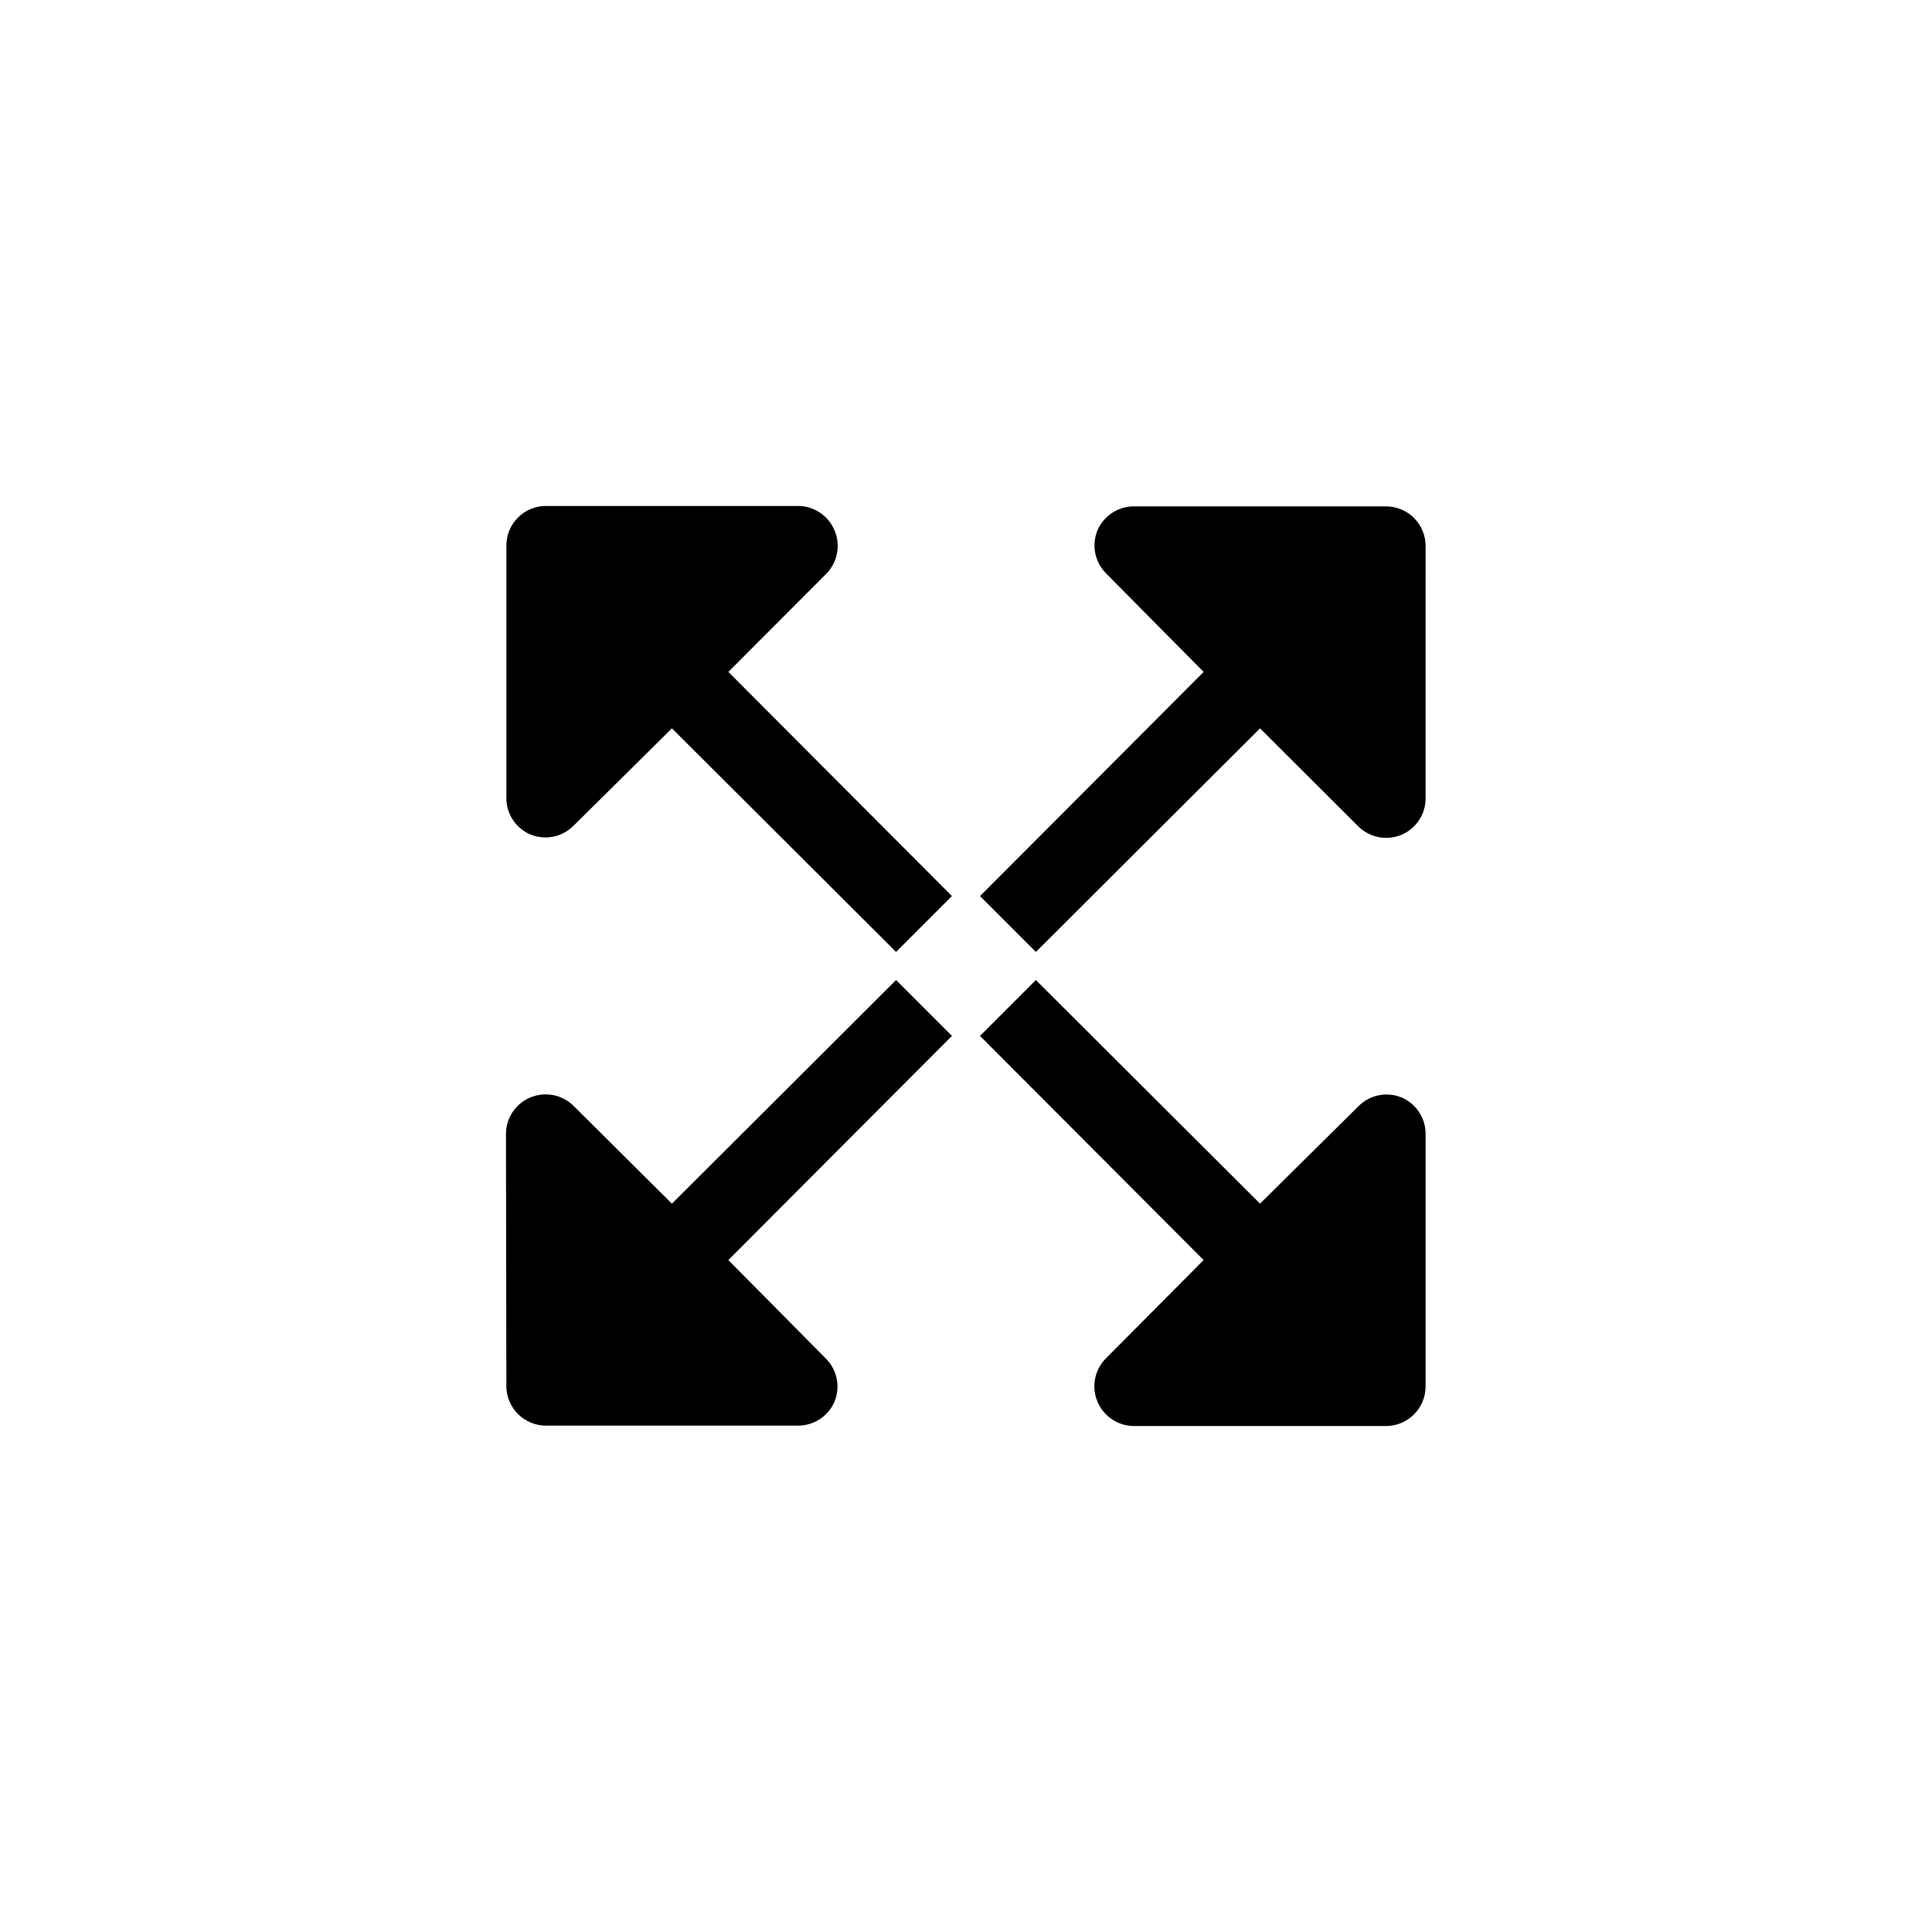 <?xml version="1.0" encoding="UTF-8"?>
<!-- Uploaded to: ICON Repo, www.svgrepo.com, Generator: ICON Repo Mixer Tools -->
<svg fill="#000000" width="800px" height="800px" version="1.1" viewBox="144 144 512 512" xmlns="http://www.w3.org/2000/svg">
 <g>
  <path d="m278.19 511.31c0 2.785 1.105 5.453 3.074 7.422s4.641 3.074 7.422 3.074h66.754c4.219 0.027 8.043-2.473 9.711-6.352 1.617-3.926 0.703-8.445-2.309-11.438l-25.82-26.086 59.25-59.406-14.801-14.801-59.406 59.254-25.98-25.82c-3.012-3.062-7.586-3.977-11.543-2.312-3.918 1.637-6.465 5.465-6.457 9.711z"/>
  <path d="m521.8 288.69c0-2.781-1.105-5.453-3.074-7.422s-4.637-3.074-7.422-3.074h-66.754c-4.219-0.027-8.043 2.477-9.711 6.352-1.617 3.93-0.703 8.445 2.312 11.441l25.82 26.082-59.254 59.406 14.801 14.801 59.406-59.25 25.977 25.926h0.004c1.957 1.969 4.621 3.082 7.398 3.094 1.387 0 2.758-0.27 4.043-0.785 3.914-1.637 6.461-5.465 6.453-9.711z"/>
  <path d="m521.8 511.31v-66.754c0.027-4.219-2.473-8.043-6.352-9.711-3.926-1.617-8.445-0.703-11.438 2.312l-26.086 25.82-59.406-59.254-14.801 14.801 59.254 59.406-25.82 25.98c-3.062 3.012-3.977 7.586-2.312 11.543 1.637 3.918 5.465 6.465 9.711 6.457h66.754c2.801 0 5.488-1.121 7.461-3.113 1.969-1.988 3.062-4.688 3.035-7.488z"/>
  <path d="m365.15 284.54c-1.633-3.918-5.465-6.465-9.711-6.457h-66.754c-5.797 0-10.496 4.699-10.496 10.496v66.859c-0.027 4.219 2.477 8.043 6.352 9.711 1.285 0.516 2.656 0.785 4.039 0.785 2.781-0.012 5.441-1.125 7.402-3.094l26.082-25.82 59.406 59.25 14.801-14.801-59.25-59.406 25.926-25.977v-0.004c3.019-3.035 3.894-7.606 2.203-11.543z"/>
 </g>
</svg>